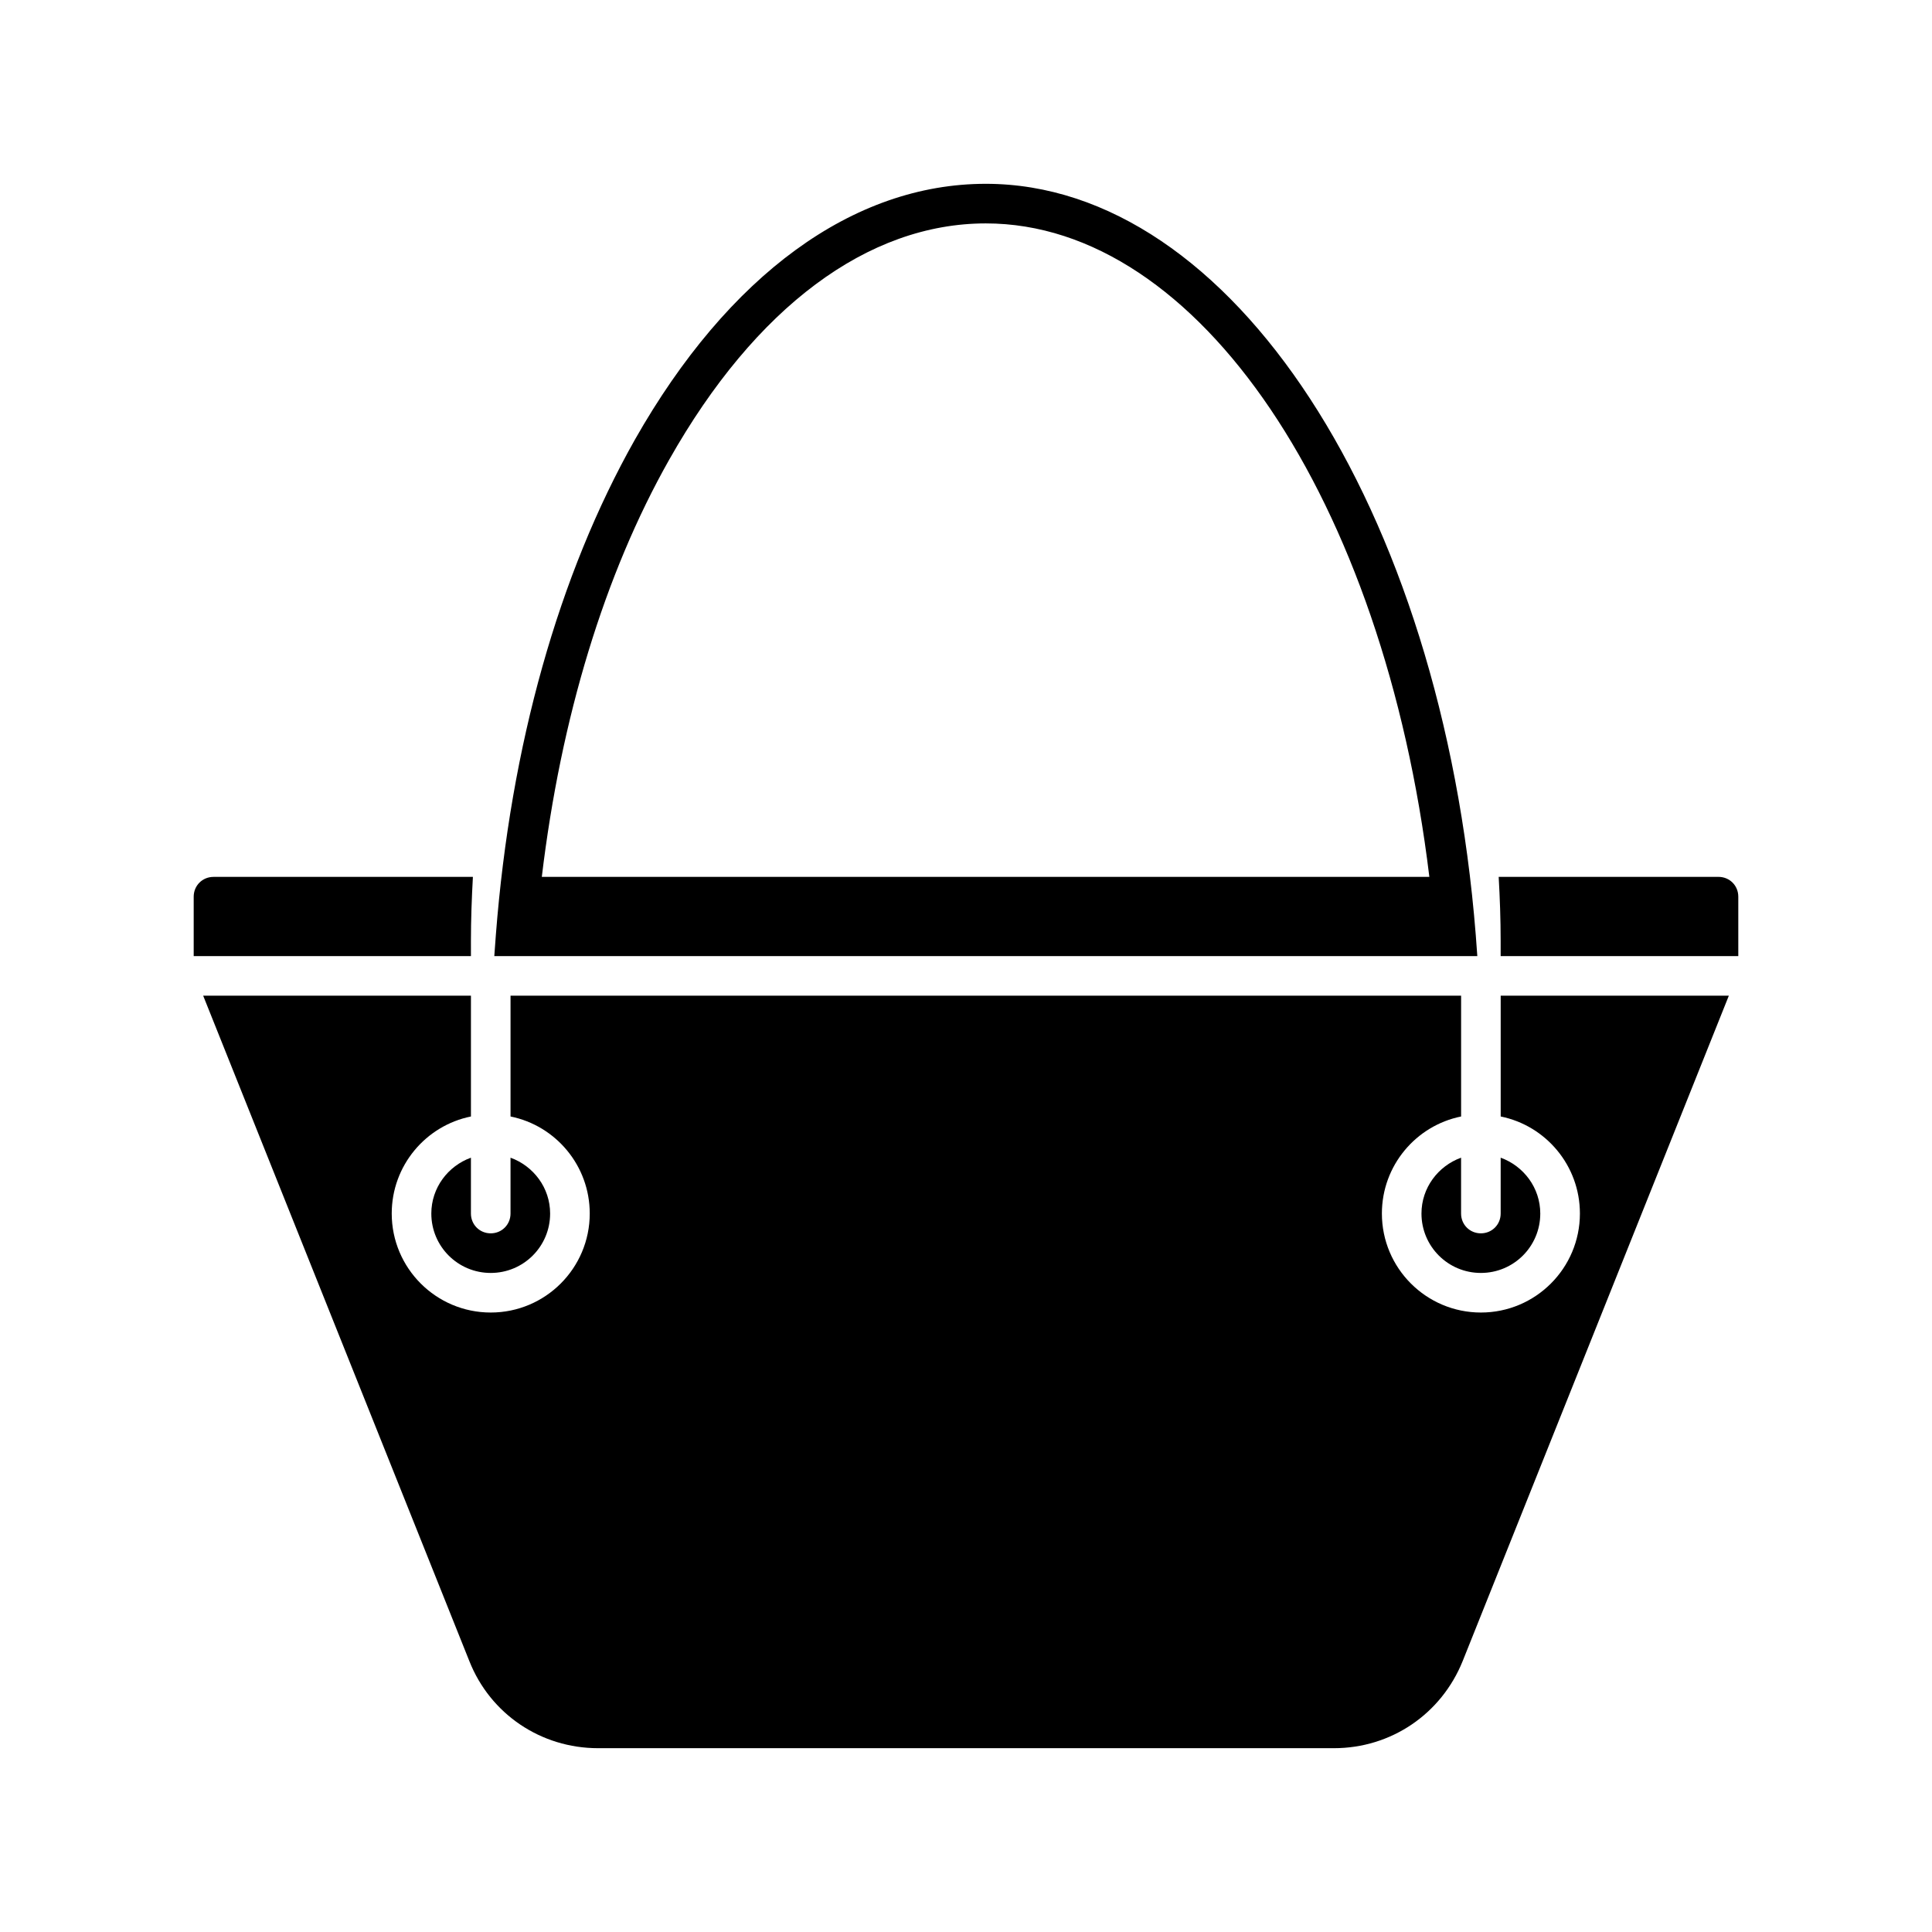 <?xml version="1.0" encoding="UTF-8"?>
<!-- Uploaded to: ICON Repo, www.iconrepo.com, Generator: ICON Repo Mixer Tools -->
<svg fill="#000000" width="800px" height="800px" version="1.1" viewBox="144 144 512 512" xmlns="http://www.w3.org/2000/svg">
 <g>
  <path d="m541.7 439.88c11.965 2.414 20.992 13.016 20.992 25.715 0 14.484-11.754 26.238-26.238 26.238s-26.238-11.754-26.238-26.238c0-12.699 9.027-23.301 20.992-25.715v-32.012h-251.91v32.012c11.965 2.414 20.992 13.016 20.992 25.715 0 14.484-11.754 26.238-26.238 26.238s-26.238-11.754-26.238-26.238c0-12.699 9.027-23.301 20.992-25.715v-32.012h-70.961l70.535 176.33c5.562 14.066 18.996 23.09 34.113 23.09h195.02c15.113 0 28.445-9.027 34.113-23.09l70.535-176.33h-60.461z"/>
  <path d="m531.2 465.6v-14.801c-6.086 2.203-10.496 7.977-10.496 14.801 0 8.711 7.031 15.742 15.742 15.742 8.711 0 15.742-7.031 15.742-15.742 0-6.824-4.41-12.594-10.496-14.801v14.801c0 2.938-2.309 5.246-5.246 5.246-2.938 0.004-5.246-2.305-5.246-5.246z"/>
  <path d="m599.42 376.38h-58.254c0.316 5.562 0.523 11.23 0.523 17.004v3.988h62.977v-15.742c0.004-2.941-2.305-5.25-5.246-5.25z"/>
  <path d="m531.2 397.38h4.305l-0.418-5.668c-9.031-113.46-64.766-199-129.84-199-35.16 0-68.223 24.141-92.996 67.805-20.152 35.688-32.957 81.031-36.84 131.2l-0.418 5.668zm-209.82-131.62c22.777-40.305 52.586-62.555 83.863-62.555 56.469 0 105.48 73.473 117.55 173.18h-235.21c5.039-42.09 16.582-80.191 33.797-110.63z"/>
  <path d="m268.8 450.8c-6.086 2.203-10.496 7.977-10.496 14.801 0 8.711 7.031 15.742 15.742 15.742 8.711 0 15.742-7.031 15.742-15.742 0-6.824-4.41-12.594-10.496-14.801v14.801c0 2.938-2.309 5.246-5.246 5.246s-5.246-2.309-5.246-5.246z"/>
  <path d="m268.8 393.39c0-5.668 0.211-11.336 0.523-17.004h-68.746c-2.938 0-5.246 2.309-5.246 5.246v15.742h73.473z"/>
 </g>
</svg>